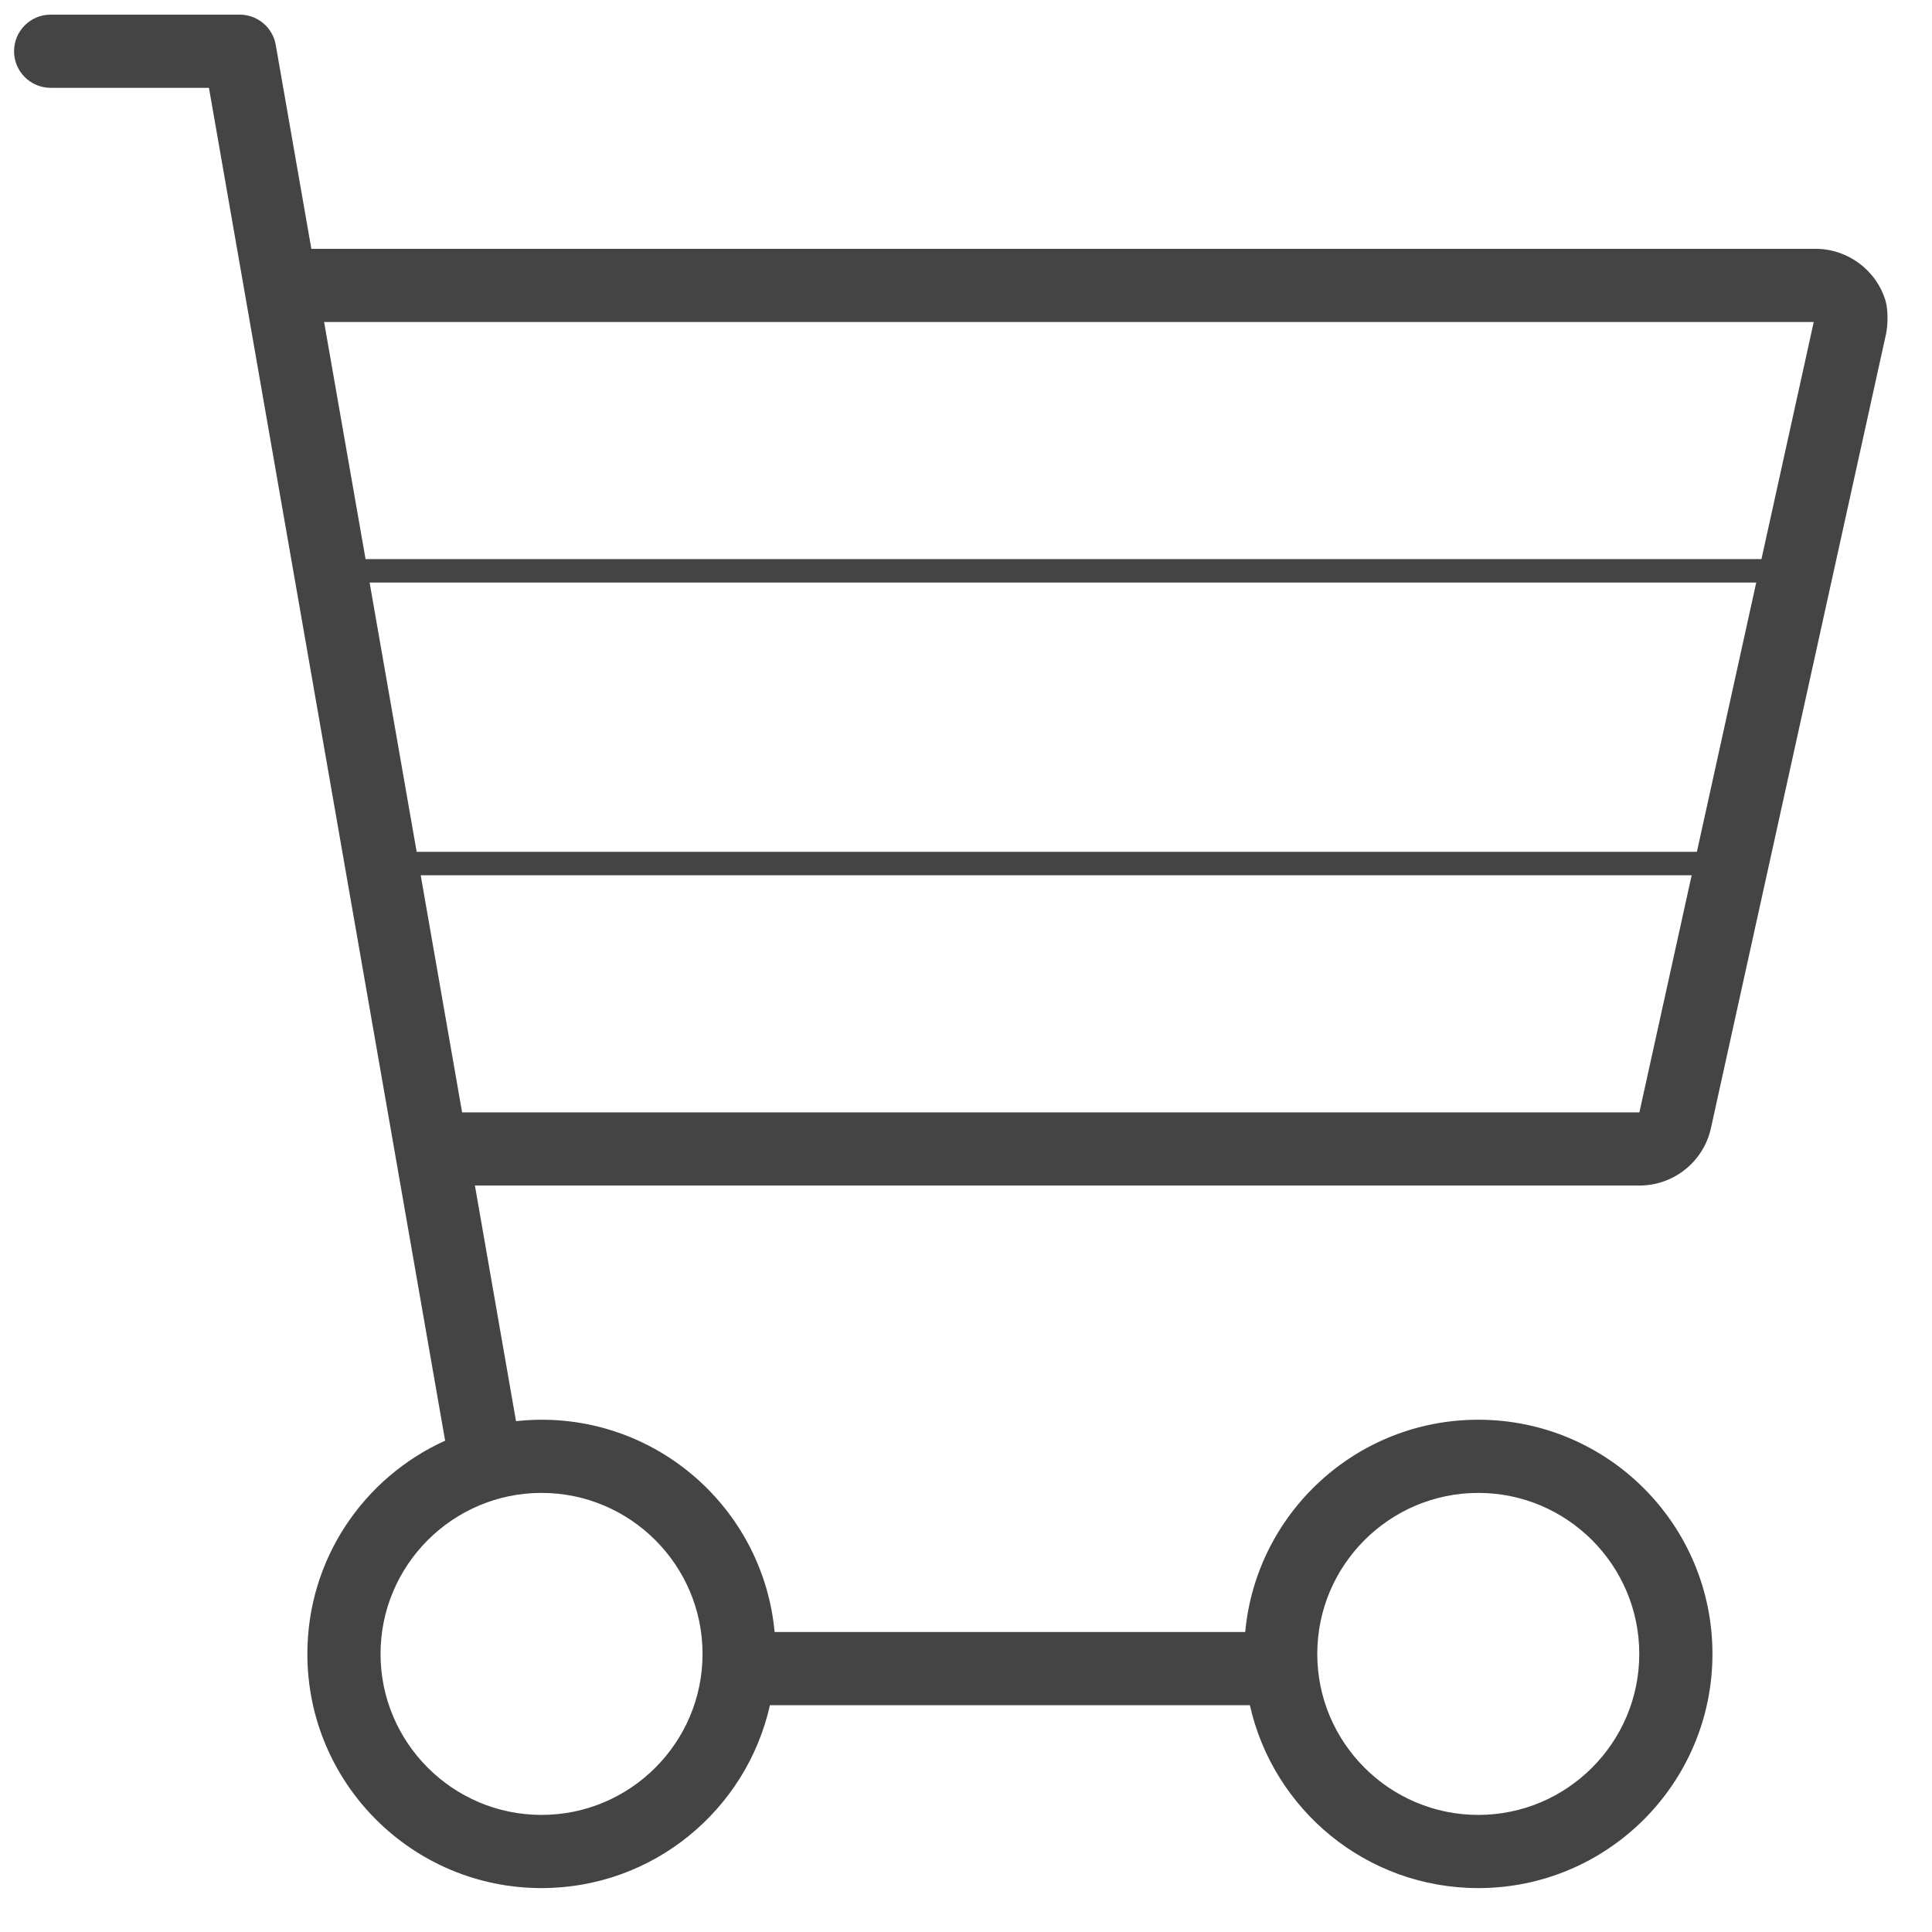 <svg width="33" height="33" viewBox="0 0 33 33" fill="none" xmlns="http://www.w3.org/2000/svg">
<g id="Shopping Cart">
<path id="Mask" fill-rule="evenodd" clip-rule="evenodd" d="M5.318 4.25H31.009C31.556 4.25 32.041 4.606 32.204 5.129C32.252 5.285 32.249 5.549 32.214 5.709L29.224 19.269C29.098 19.842 28.589 20.25 28.003 20.25H8.112L8.814 24.275C8.957 24.259 9.102 24.25 9.25 24.25C11.333 24.25 13.043 25.843 13.231 27.876H21.269C21.457 25.843 23.167 24.25 25.25 24.25C27.459 24.25 29.25 26.041 29.25 28.25C29.25 30.459 27.459 32.25 25.25 32.25C23.342 32.25 21.749 30.913 21.349 29.126H13.151C12.751 30.913 11.158 32.25 9.25 32.25C7.041 32.25 5.25 30.459 5.25 28.25C5.25 26.628 6.216 25.235 7.603 24.608L3.569 1.5H0.865C0.52 1.5 0.24 1.22 0.24 0.875C0.24 0.53 0.52 0.25 0.865 0.25H4.094C4.398 0.25 4.658 0.468 4.71 0.767L5.318 4.25ZM28 28.25C28 26.734 26.766 25.5 25.25 25.5C23.734 25.5 22.5 26.734 22.5 28.25C22.5 29.766 23.734 31 25.25 31C26.766 31 28 29.766 28 28.25ZM12 28.25C12 29.766 10.766 31 9.25 31C7.734 31 6.5 29.766 6.5 28.25C6.5 26.734 7.734 25.5 9.25 25.5C10.766 25.5 12 26.734 12 28.25ZM7.117 14.55H28.984L29.998 9.95H6.313L7.117 14.55ZM7.893 19L7.186 14.95H28.895L28.002 19H7.893ZM6.244 9.55H30.087H30.087L30.98 5.5H5.536L6.244 9.55Z" fill="#444444"/>
<mask id="mask0_132_18330" style="mask-type:alpha" maskUnits="userSpaceOnUse" x="0" y="0" width="33" height="33">
<path id="Mask_2" fill-rule="evenodd" clip-rule="evenodd" d="M5.318 4.25H31.009C31.556 4.25 32.041 4.606 32.204 5.129C32.252 5.285 32.249 5.549 32.214 5.709L29.224 19.269C29.098 19.842 28.589 20.25 28.003 20.25H8.112L8.814 24.275C8.957 24.259 9.102 24.25 9.25 24.25C11.333 24.25 13.043 25.843 13.231 27.876H21.269C21.457 25.843 23.167 24.25 25.25 24.25C27.459 24.25 29.25 26.041 29.25 28.25C29.25 30.459 27.459 32.25 25.25 32.25C23.342 32.25 21.749 30.913 21.349 29.126H13.151C12.751 30.913 11.158 32.25 9.25 32.25C7.041 32.25 5.25 30.459 5.25 28.25C5.25 26.628 6.216 25.235 7.603 24.608L3.569 1.5H0.865C0.52 1.5 0.24 1.22 0.24 0.875C0.24 0.53 0.52 0.25 0.865 0.25H4.094C4.398 0.25 4.658 0.468 4.71 0.767L5.318 4.25ZM28 28.25C28 26.734 26.766 25.5 25.25 25.5C23.734 25.5 22.5 26.734 22.5 28.25C22.5 29.766 23.734 31 25.25 31C26.766 31 28 29.766 28 28.25ZM12 28.25C12 29.766 10.766 31 9.25 31C7.734 31 6.5 29.766 6.5 28.25C6.5 26.734 7.734 25.5 9.25 25.5C10.766 25.5 12 26.734 12 28.25ZM7.117 14.55H28.984L29.998 9.95H6.313L7.117 14.55ZM7.893 19L7.186 14.95H28.895L28.002 19H7.893ZM6.244 9.55H30.087H30.087L30.98 5.5H5.536L6.244 9.55Z" fill="white"/>
</mask>
<g mask="url(#mask0_132_18330)">
</g>
</g>
</svg>
